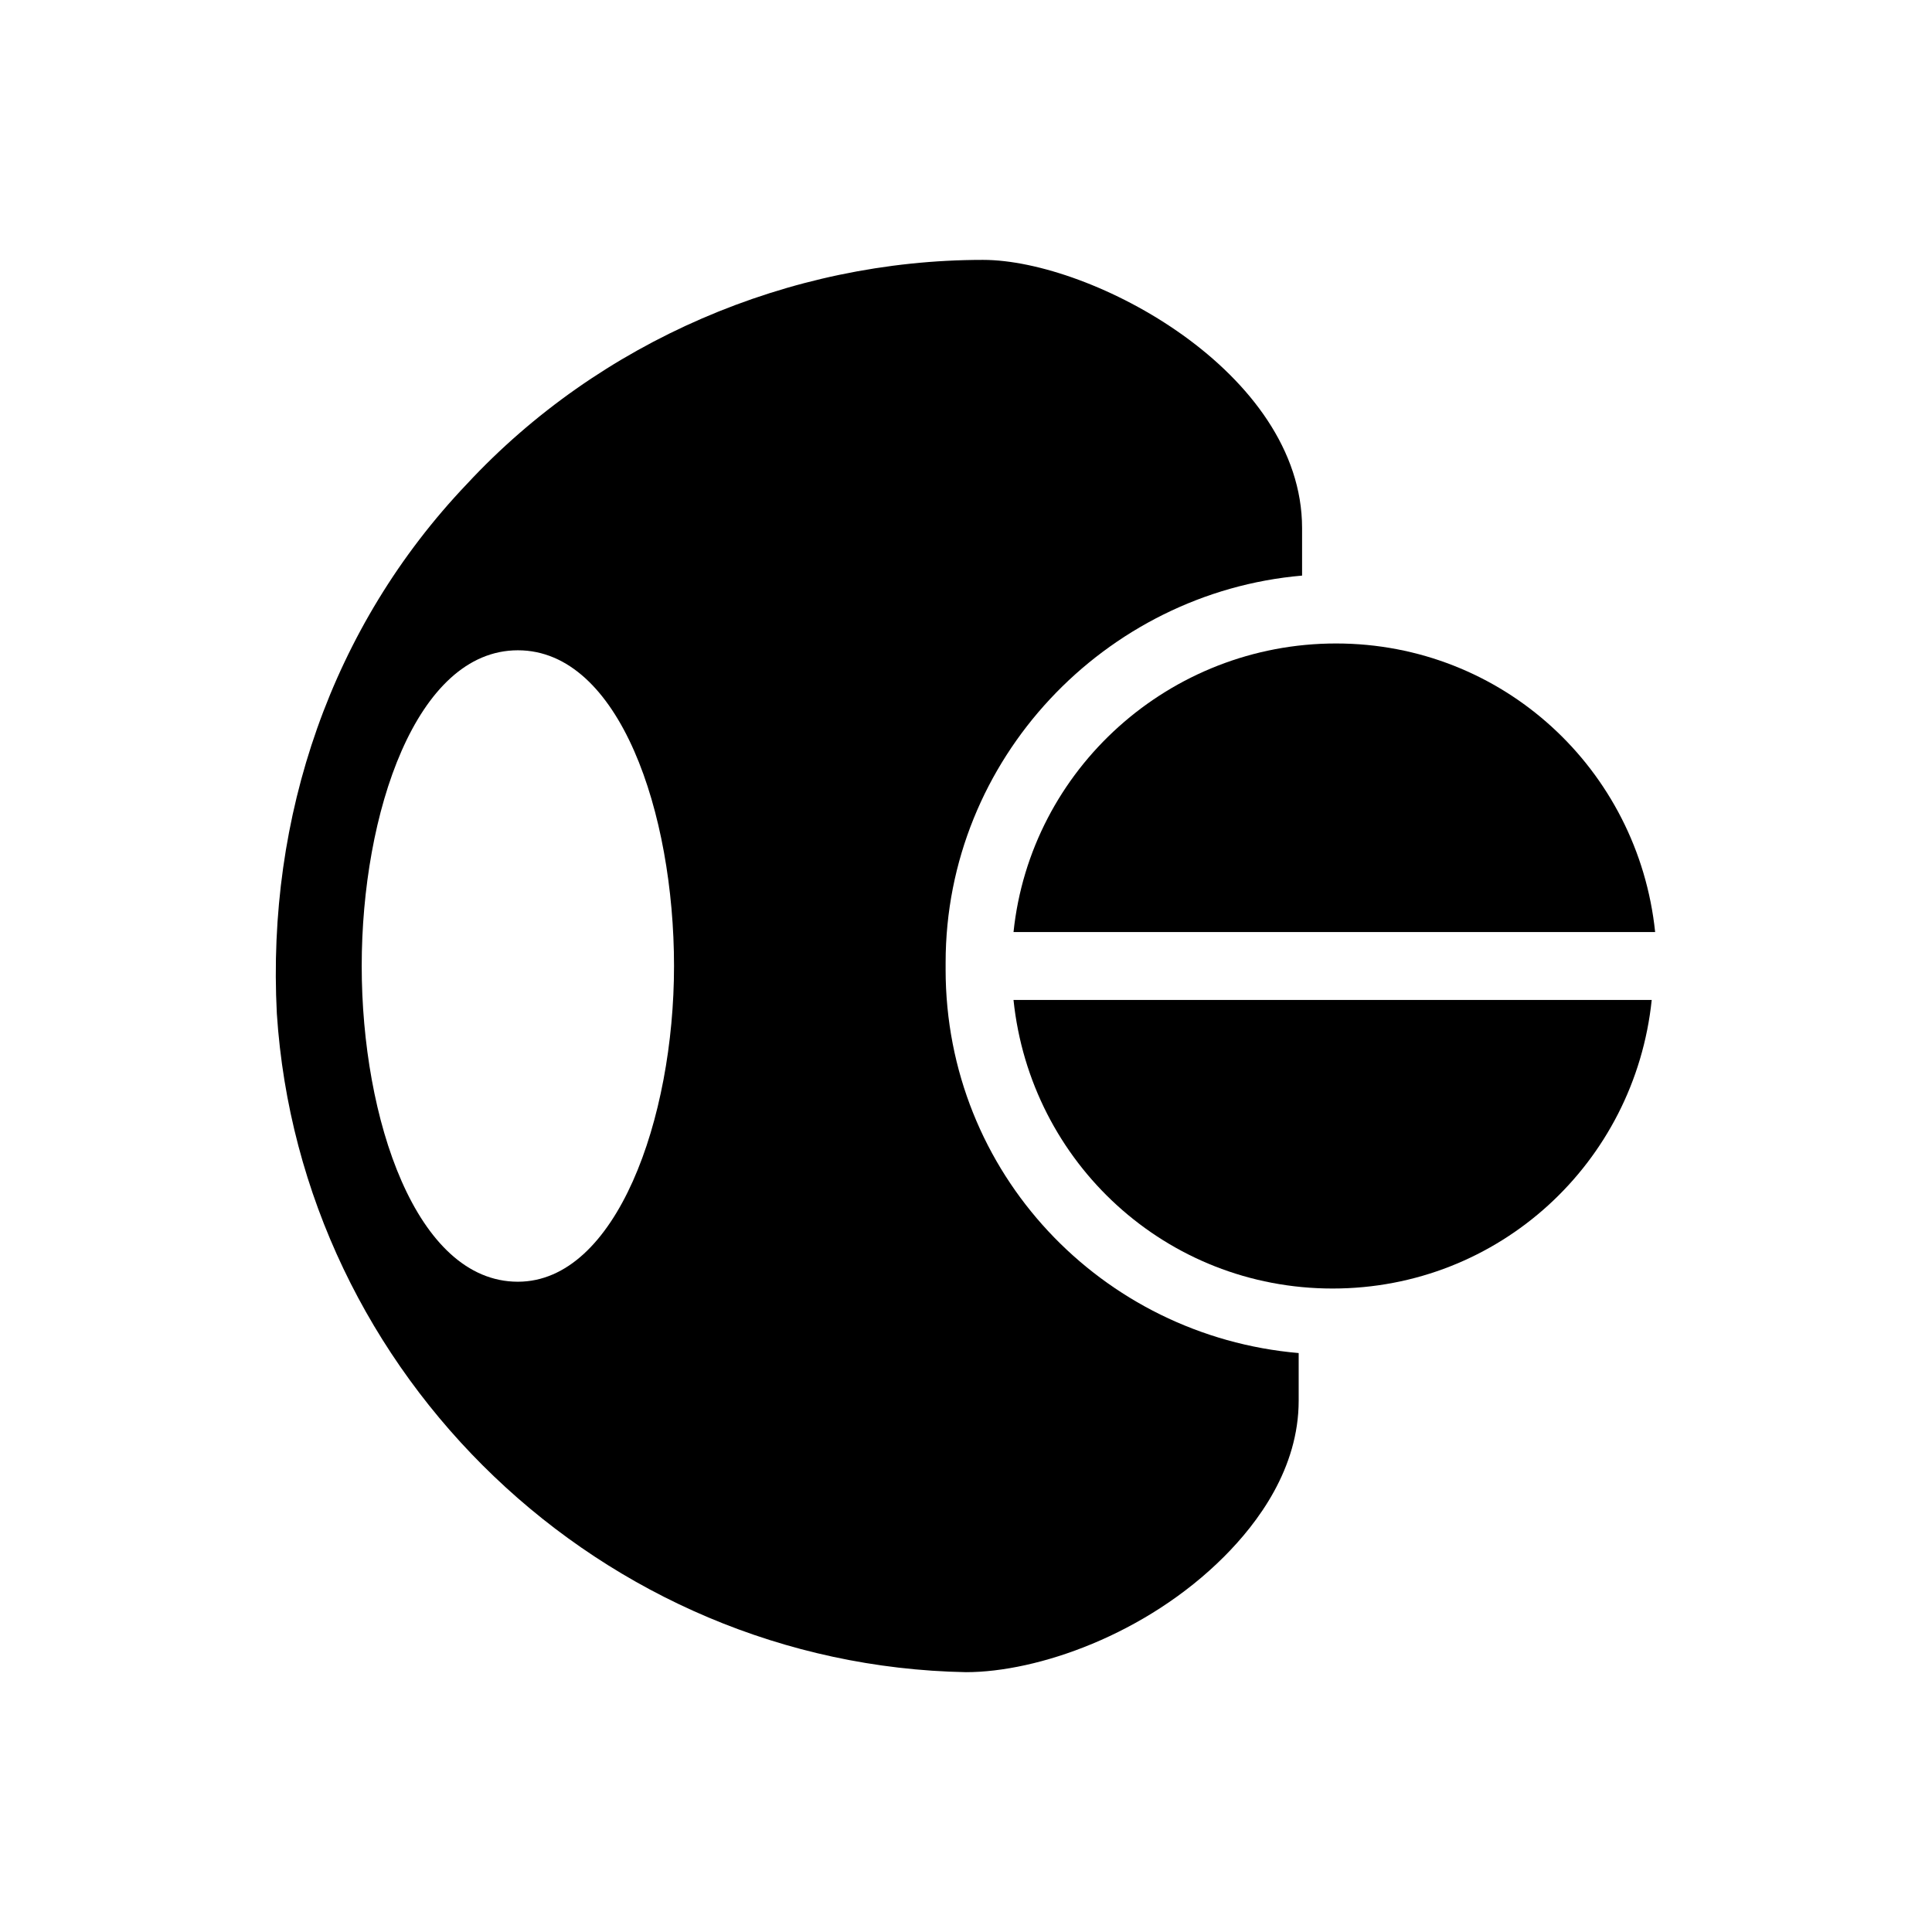 <?xml version="1.0" encoding="UTF-8"?>
<!-- Uploaded to: SVG Repo, www.svgrepo.com, Generator: SVG Repo Mixer Tools -->
<svg fill="#000000" width="800px" height="800px" version="1.1" viewBox="144 144 512 512" xmlns="http://www.w3.org/2000/svg">
 <g>
  <path d="m412.59 391h170.04c-4.5-43.184-40.484-76.473-84.566-76.473-44.086 0.004-80.969 33.289-85.469 76.473z"/>
  <path d="m394.6 400.9v0-1.801c0-53.98 42.285-98.062 94.465-102.56v-12.594c0-41.383-55.777-71.074-84.566-71.074-51.281 0-101.66 21.594-136.75 59.379-35.988 37.785-53.078 88.168-50.383 140.35 6.297 96.262 86.367 172.73 182.63 174.54 18.895 0 47.684-9.895 68.375-30.59 8.996-8.996 19.793-23.391 19.793-41.383v-12.594c-52.184-4.5-93.566-47.684-93.566-101.66zm-113.36 82.77c-26.988 0-41.383-43.184-41.383-83.668s14.395-83.668 41.383-83.668c26.988 0 41.383 43.184 41.383 83.668 0.004 40.484-15.293 83.668-41.383 83.668z"/>
  <path d="m412.59 409c4.5 43.184 40.484 76.473 84.566 76.473 44.082 0 80.07-33.289 84.566-76.473z"/>
 </g>
</svg>